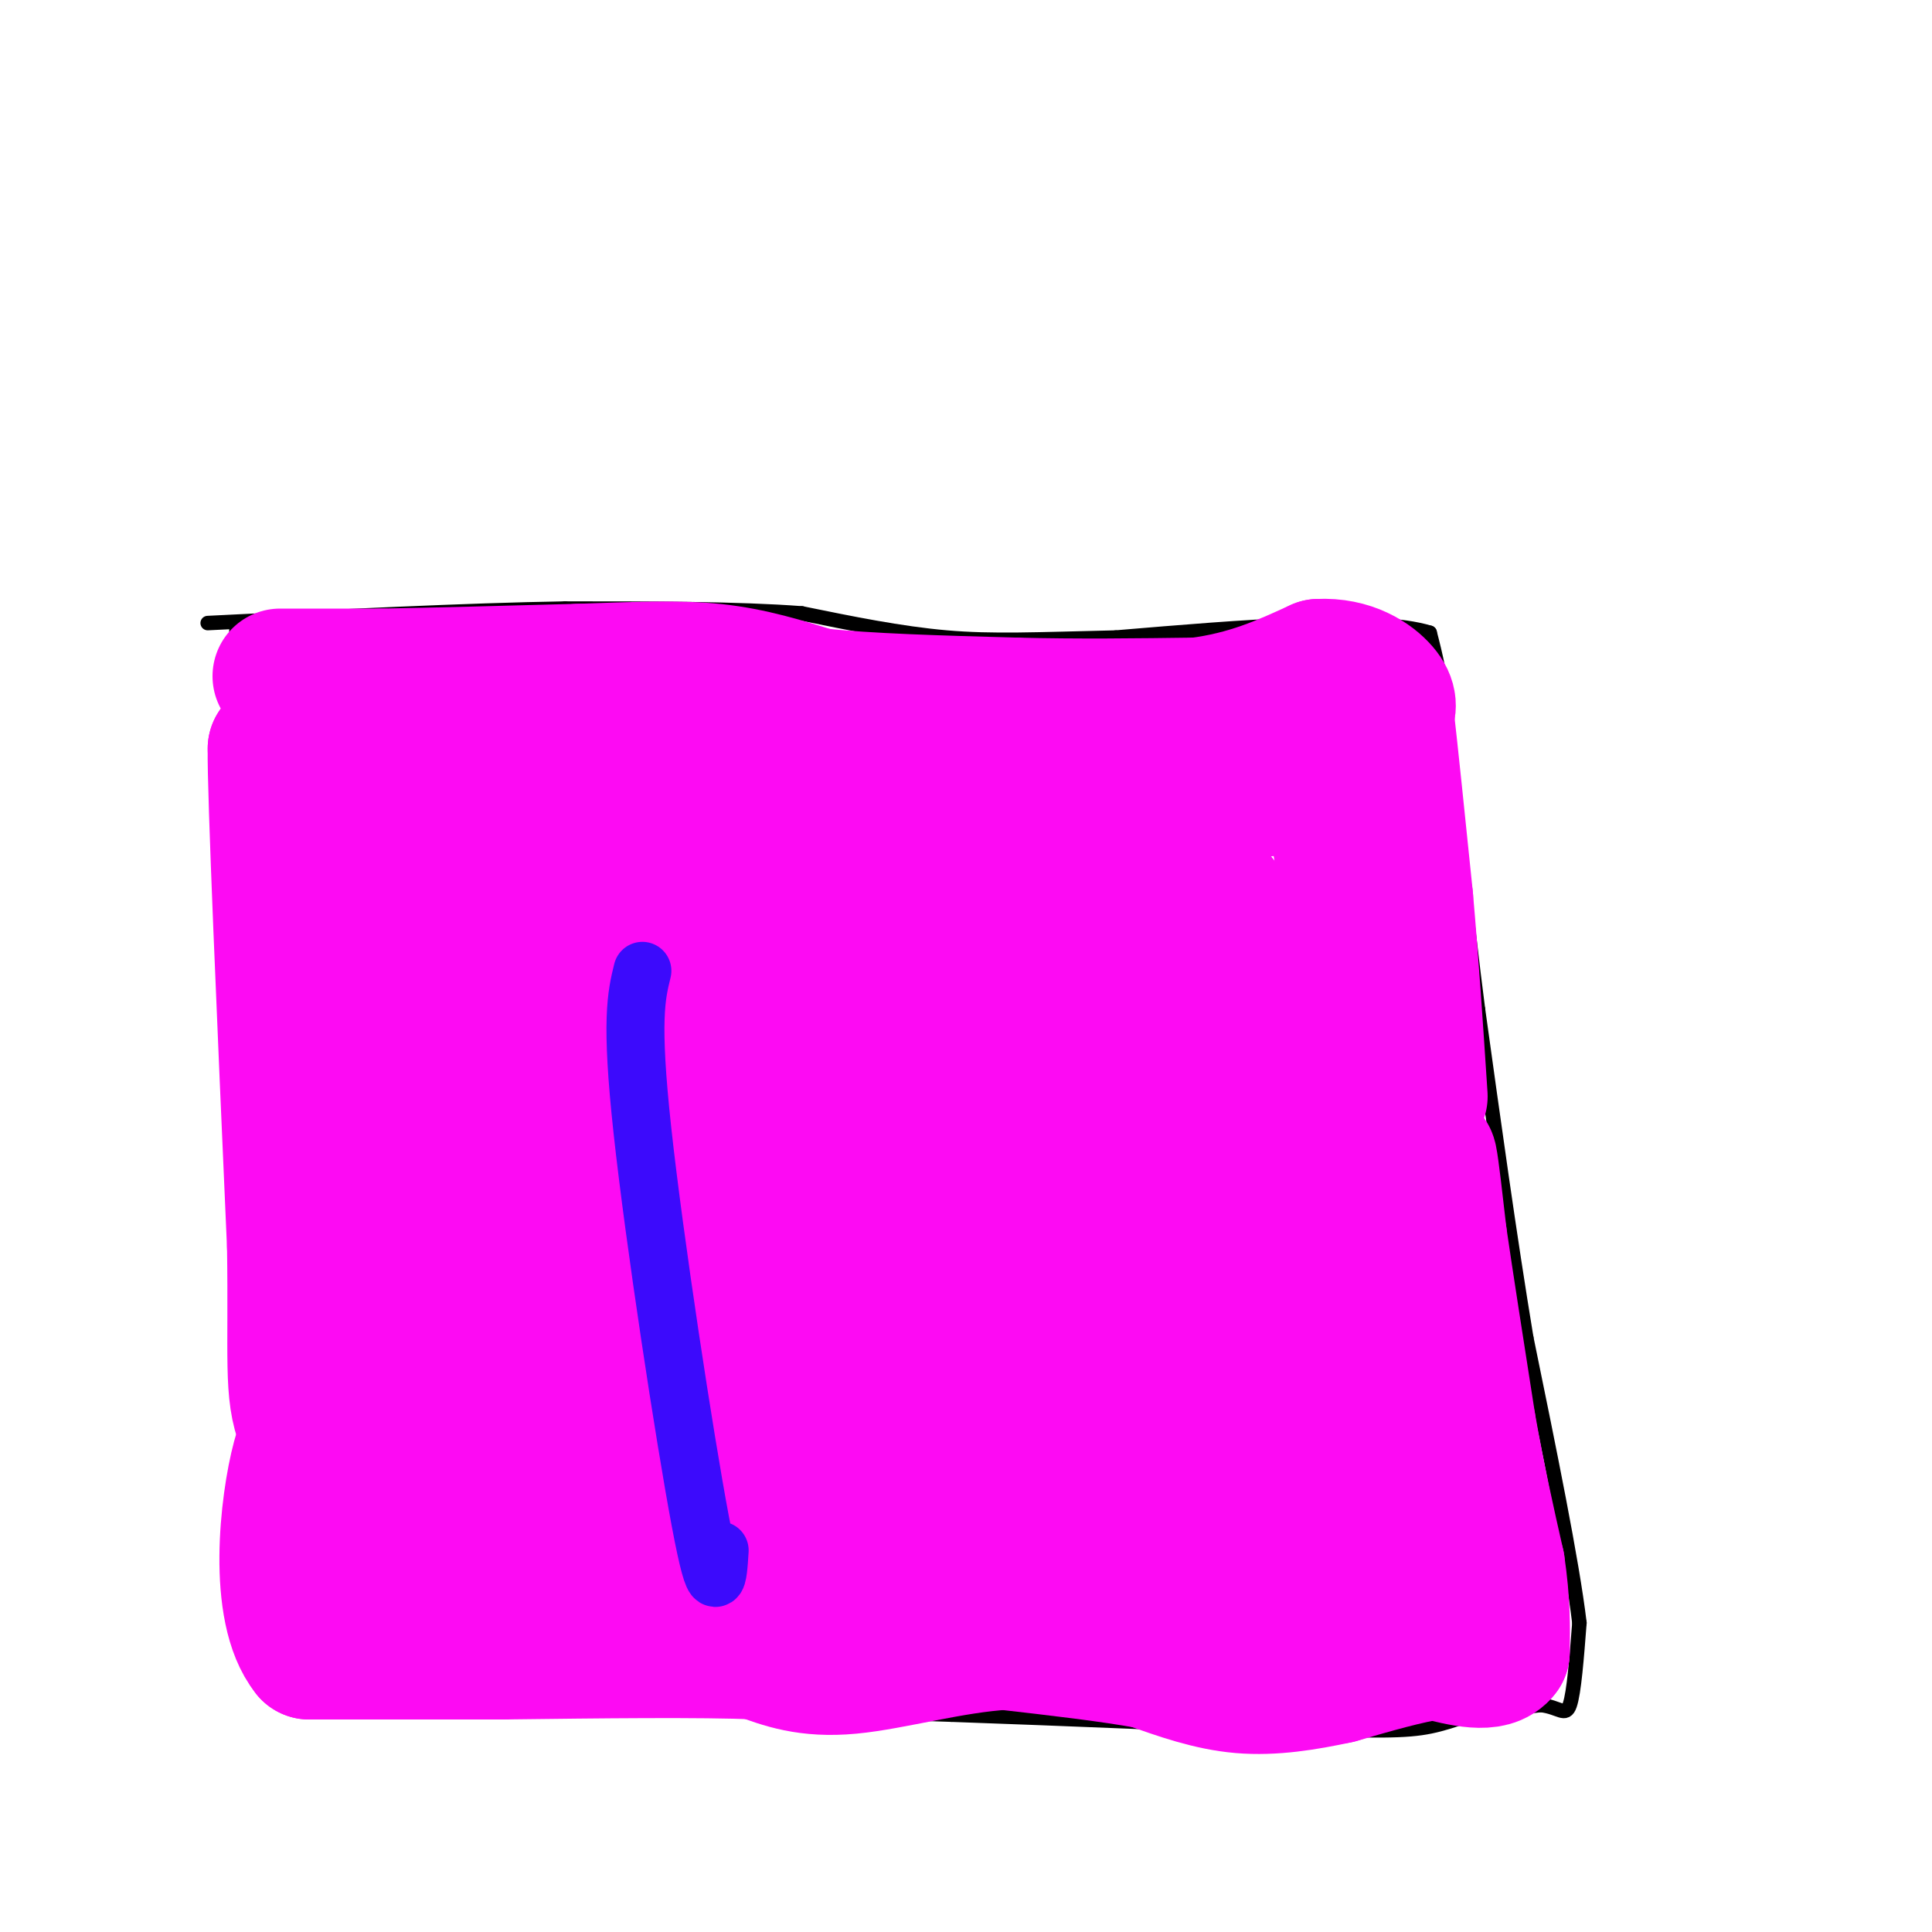 <svg viewBox='0 0 400 400' version='1.1' xmlns='http://www.w3.org/2000/svg' xmlns:xlink='http://www.w3.org/1999/xlink'><g fill='none' stroke='#000000' stroke-width='3' stroke-linecap='round' stroke-linejoin='round'><path d='M49,129c0.000,0.000 -1.000,34.000 -1,34'/><path d='M48,163c-0.167,15.500 -0.083,37.250 0,59'/><path d='M48,222c0.667,17.833 2.333,32.917 4,48'/><path d='M52,270c1.000,16.667 1.500,34.333 2,52'/><path d='M54,322c0.333,13.000 0.167,19.500 0,26'/><path d='M54,348c1.600,4.889 5.600,4.111 19,4c13.400,-0.111 36.200,0.444 59,1'/><path d='M132,353c20.667,0.500 42.833,1.250 65,2'/><path d='M197,355c23.333,0.833 49.167,1.917 75,3'/><path d='M272,358c16.733,0.511 21.067,0.289 26,-1c4.933,-1.289 10.467,-3.644 16,-6'/><path d='M302,355c0.000,0.000 17.000,-2.000 17,-2'/><path d='M319,353c3.889,0.444 5.111,2.556 6,0c0.889,-2.556 1.444,-9.778 2,-17'/><path d='M327,336c-1.500,-12.667 -6.250,-35.833 -11,-59'/><path d='M316,277c-3.500,-21.167 -6.750,-44.583 -10,-68'/><path d='M306,209c-2.667,-20.667 -4.333,-38.333 -6,-56'/><path d='M300,153c-1.667,-13.000 -2.833,-17.500 -4,-22'/><path d='M296,131c-11.500,-3.500 -38.250,-1.250 -65,1'/><path d='M231,132c-16.556,0.378 -25.444,0.822 -35,0c-9.556,-0.822 -19.778,-2.911 -30,-5'/><path d='M166,127c-13.167,-1.000 -31.083,-1.000 -49,-1'/><path d='M117,126c-20.500,0.333 -47.250,1.667 -74,3'/></g>
<g fill='none' stroke='#FD0AF3' stroke-width='28' stroke-linecap='round' stroke-linejoin='round'><path d='M58,140c0.000,0.000 21.000,0.000 21,0'/><path d='M79,140c10.333,-0.167 25.667,-0.583 41,-1'/><path d='M120,139c11.667,-0.378 20.333,-0.822 28,0c7.667,0.822 14.333,2.911 21,5'/><path d='M169,144c10.333,1.167 25.667,1.583 41,2'/><path d='M210,146c13.167,0.333 25.583,0.167 38,0'/><path d='M248,146c10.500,-1.333 17.750,-4.667 25,-8'/><path d='M273,138c6.733,-0.356 11.067,2.756 13,5c1.933,2.244 1.467,3.622 1,5'/><path d='M287,148c0.833,7.167 2.417,22.583 4,38'/><path d='M291,186c1.167,13.167 2.083,27.083 3,41'/><path d='M290,234c0.000,0.000 4.000,12.000 4,12'/><path d='M294,246c0.667,5.833 0.333,14.417 0,23'/><path d='M294,269c0.711,6.067 2.489,9.733 3,6c0.511,-3.733 -0.244,-14.867 -1,-26'/><path d='M296,249c-0.244,-6.756 -0.356,-10.644 0,-9c0.356,1.644 1.178,8.822 2,16'/><path d='M298,256c1.333,9.167 3.667,24.083 6,39'/><path d='M304,295c2.000,11.333 4.000,20.167 6,29'/><path d='M310,324c1.167,7.833 1.083,12.917 1,18'/><path d='M311,342c-2.167,3.000 -8.083,1.500 -14,0'/><path d='M297,342c-5.667,0.833 -12.833,2.917 -20,5'/><path d='M277,347c-6.711,1.444 -13.489,2.556 -20,2c-6.511,-0.556 -12.756,-2.778 -19,-5'/><path d='M238,344c-8.167,-1.500 -19.083,-2.750 -30,-4'/><path d='M208,340c-10.933,0.622 -23.267,4.178 -32,5c-8.733,0.822 -13.867,-1.089 -19,-3'/><path d='M157,342c-12.000,-0.500 -32.500,-0.250 -53,0'/><path d='M104,342c-15.500,0.000 -27.750,0.000 -40,0'/><path d='M64,342c-7.005,-8.750 -4.517,-30.624 -2,-40c2.517,-9.376 5.062,-6.255 6,-3c0.938,3.255 0.268,6.644 0,6c-0.268,-0.644 -0.134,-5.322 0,-10'/><path d='M68,295c0.267,-10.800 0.933,-32.800 0,-49c-0.933,-16.200 -3.467,-26.600 -6,-37'/><path d='M62,209c-1.833,-15.167 -3.417,-34.583 -5,-54'/><path d='M57,155c-0.167,8.167 1.917,55.583 4,103'/><path d='M61,258c0.357,23.369 -0.750,30.292 2,37c2.750,6.708 9.357,13.202 15,17c5.643,3.798 10.321,4.899 15,6'/><path d='M93,318c4.952,0.405 9.833,-1.583 28,1c18.167,2.583 49.619,9.738 74,13c24.381,3.262 41.690,2.631 59,2'/><path d='M254,334c18.238,0.643 34.333,1.250 41,0c6.667,-1.250 3.905,-4.357 1,-19c-2.905,-14.643 -5.952,-40.821 -9,-67'/><path d='M287,248c-3.036,-24.310 -6.125,-51.583 -9,-70c-2.875,-18.417 -5.536,-27.976 -8,-29c-2.464,-1.024 -4.732,6.488 -7,14'/><path d='M263,163c-3.510,1.604 -8.786,-1.384 -19,0c-10.214,1.384 -25.365,7.142 -48,9c-22.635,1.858 -52.753,-0.183 -71,-2c-18.247,-1.817 -24.624,-3.408 -31,-5'/><path d='M94,165c-14.911,-3.089 -36.689,-8.311 -33,-10c3.689,-1.689 32.844,0.156 62,2'/><path d='M123,157c16.574,-0.268 27.010,-1.938 41,1c13.990,2.938 31.536,10.483 45,13c13.464,2.517 22.847,0.005 31,4c8.153,3.995 15.077,14.498 22,25'/><path d='M262,200c-21.000,1.333 -84.500,-7.833 -148,-17'/><path d='M114,183c-28.000,-3.167 -24.000,-2.583 -20,-2'/><path d='M77,165c-0.978,7.422 -1.956,14.844 0,26c1.956,11.156 6.844,26.044 9,46c2.156,19.956 1.578,44.978 1,70'/><path d='M87,307c-1.054,15.419 -4.190,18.968 -5,21c-0.810,2.032 0.705,2.547 3,0c2.295,-2.547 5.370,-8.156 9,-25c3.630,-16.844 7.815,-44.922 12,-73'/><path d='M106,230c3.822,-28.333 7.378,-62.667 8,-61c0.622,1.667 -1.689,39.333 -4,77'/><path d='M110,246c-2.893,19.321 -8.125,29.125 -10,40c-1.875,10.875 -0.393,22.821 0,16c0.393,-6.821 -0.304,-32.411 -1,-58'/><path d='M99,244c-0.911,-22.000 -2.689,-48.000 -3,-53c-0.311,-5.000 0.844,11.000 2,27'/><path d='M98,218c0.357,10.964 0.250,24.875 4,39c3.750,14.125 11.357,28.464 16,35c4.643,6.536 6.321,5.268 8,4'/><path d='M147,206c-1.833,41.333 -3.667,82.667 -4,86c-0.333,3.333 0.833,-31.333 2,-66'/><path d='M145,226c0.333,-13.333 0.167,-13.667 0,-14'/><path d='M144,210c-2.571,4.690 -5.143,9.381 -7,13c-1.857,3.619 -3.000,6.167 -4,22c-1.000,15.833 -1.857,44.952 -2,47c-0.143,2.048 0.429,-22.976 1,-48'/><path d='M132,244c0.408,-11.662 0.927,-16.815 0,-26c-0.927,-9.185 -3.300,-22.400 -5,-20c-1.700,2.400 -2.727,20.415 0,35c2.727,14.585 9.208,25.738 12,38c2.792,12.262 1.896,25.631 1,39'/><path d='M140,310c0.601,6.608 1.604,3.627 5,-1c3.396,-4.627 9.183,-10.900 14,-29c4.817,-18.100 8.662,-48.029 10,-64c1.338,-15.971 0.169,-17.986 -1,-20'/><path d='M168,196c-1.868,1.579 -6.039,15.528 -8,36c-1.961,20.472 -1.713,47.468 0,61c1.713,13.532 4.890,13.601 8,15c3.110,1.399 6.153,4.128 11,0c4.847,-4.128 11.497,-15.111 15,-22c3.503,-6.889 3.858,-9.682 4,-18c0.142,-8.318 0.071,-22.159 0,-36'/><path d='M198,232c0.048,-8.918 0.168,-13.212 -2,-20c-2.168,-6.788 -6.622,-16.070 -10,-17c-3.378,-0.930 -5.679,6.493 -8,14c-2.321,7.507 -4.663,15.098 -6,25c-1.337,9.902 -1.668,22.115 0,34c1.668,11.885 5.334,23.443 9,35'/><path d='M181,303c2.465,5.273 4.127,0.954 6,0c1.873,-0.954 3.956,1.456 9,-15c5.044,-16.456 13.050,-51.776 19,-68c5.950,-16.224 9.843,-13.350 13,-10c3.157,3.350 5.579,7.175 8,11'/><path d='M236,221c2.118,5.261 3.412,12.912 1,17c-2.412,4.088 -8.529,4.611 -14,6c-5.471,1.389 -10.295,3.643 -12,0c-1.705,-3.643 -0.292,-13.183 2,-20c2.292,-6.817 5.463,-10.912 9,-13c3.537,-2.088 7.439,-2.168 11,-1c3.561,1.168 6.780,3.584 10,6'/><path d='M243,216c5.095,4.095 12.833,11.333 17,22c4.167,10.667 4.762,24.762 8,39c3.238,14.238 9.119,28.619 15,43'/><path d='M283,320c0.856,-12.289 -4.502,-64.510 -9,-88c-4.498,-23.490 -8.134,-18.247 -11,-17c-2.866,1.247 -4.962,-1.501 -7,-2c-2.038,-0.499 -4.019,1.250 -6,3'/><path d='M250,216c-3.585,1.699 -9.549,4.445 -12,15c-2.451,10.555 -1.391,28.919 -9,46c-7.609,17.081 -23.888,32.880 -31,41c-7.112,8.120 -5.056,8.560 -3,9'/><path d='M195,327c9.800,-1.044 35.800,-8.156 50,-13c14.200,-4.844 16.600,-7.422 19,-10'/><path d='M264,304c2.911,-13.022 0.689,-40.578 -7,-48c-7.689,-7.422 -20.844,5.289 -34,18'/><path d='M223,274c-6.274,4.675 -4.960,7.363 -5,5c-0.040,-2.363 -1.433,-9.778 -1,-15c0.433,-5.222 2.694,-8.252 5,-12c2.306,-3.748 4.659,-8.214 7,-1c2.341,7.214 4.671,26.107 7,45'/><path d='M236,296c1.574,8.805 2.010,8.317 0,12c-2.010,3.683 -6.467,11.537 -5,6c1.467,-5.537 8.857,-24.463 14,-35c5.143,-10.537 8.038,-12.683 10,-14c1.962,-1.317 2.989,-1.805 4,4c1.011,5.805 2.005,17.902 3,30'/><path d='M262,299c0.500,9.167 0.250,17.083 0,25'/></g>
<g fill='none' stroke='#3C0AFC' stroke-width='12' stroke-linecap='round' stroke-linejoin='round'><path d='M133,201c-1.244,5.067 -2.489,10.133 0,33c2.489,22.867 8.711,63.533 12,81c3.289,17.467 3.644,11.733 4,6'/></g>
</svg>
